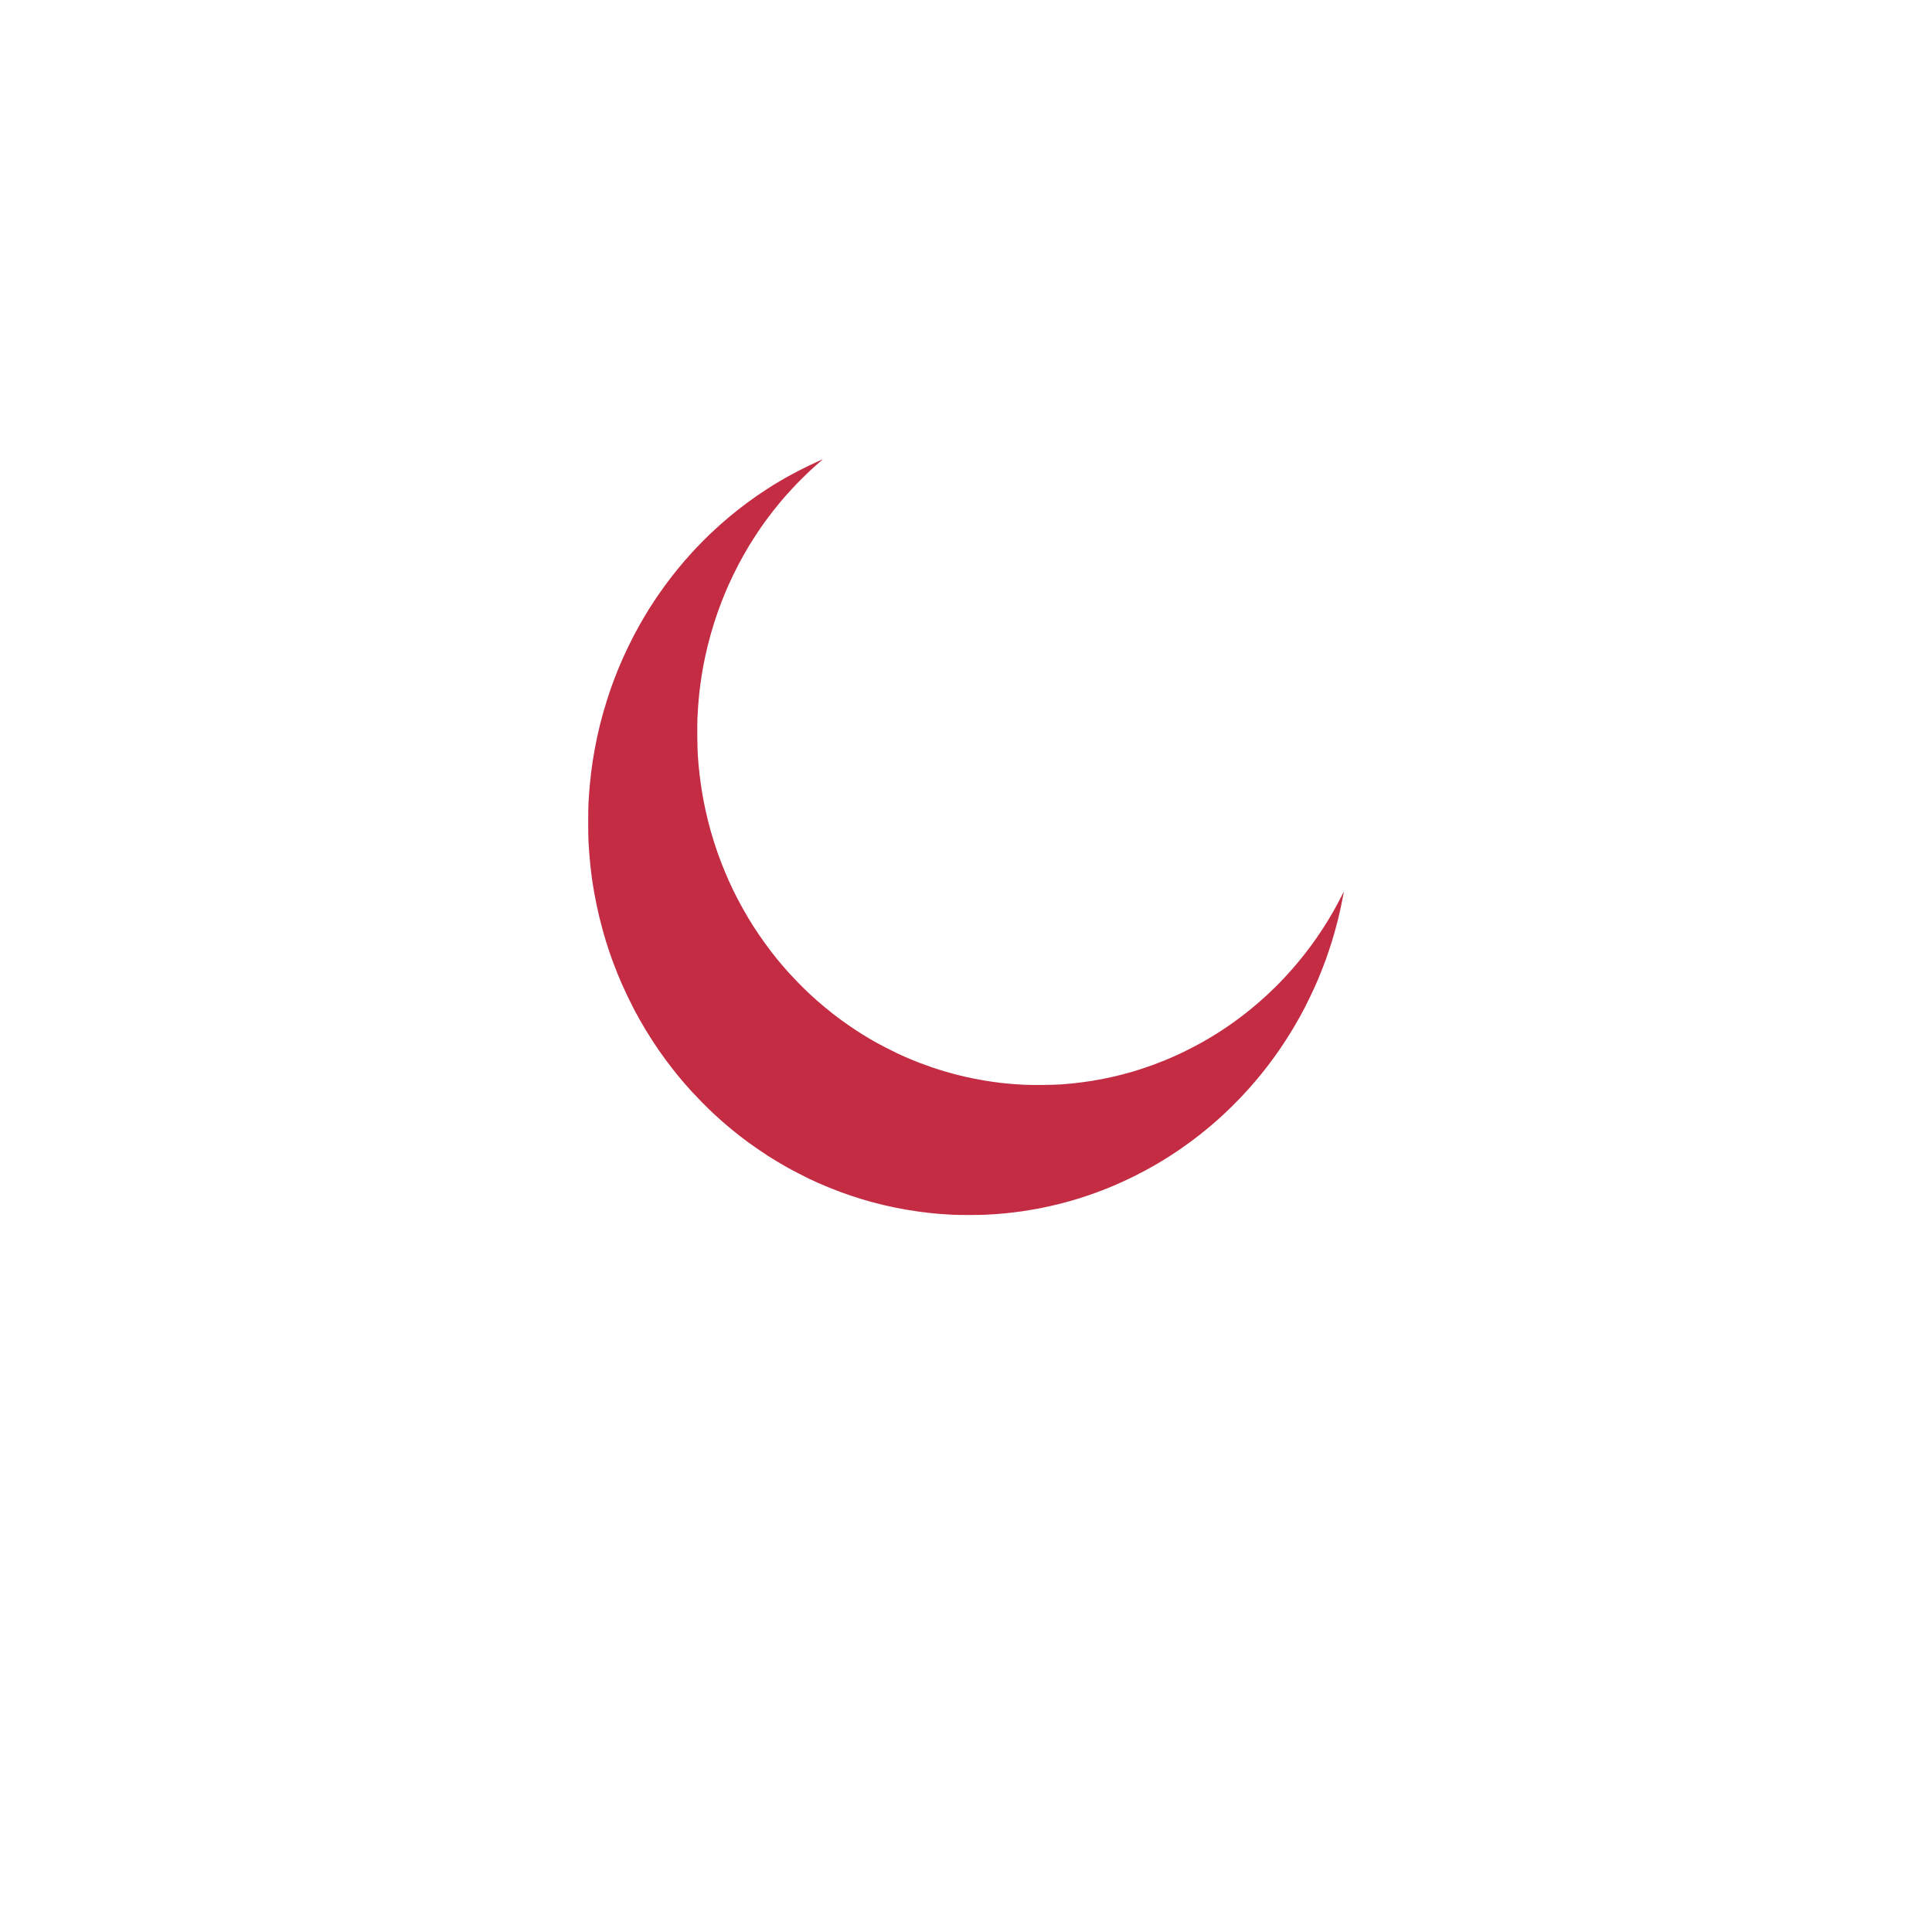 <svg width="60" height="60" viewBox="0 0 60 60" fill="none" xmlns="http://www.w3.org/2000/svg">
<g filter="url(#filter0_d_110_130)">
<rect x="14" y="10" width="32" height="32" fill="white"/>
</g>
<path d="M25.547 14.267C25.543 14.267 25.471 14.299 25.386 14.337C25.301 14.375 25.171 14.436 25.096 14.472C25.022 14.508 24.881 14.579 24.783 14.629C24.686 14.68 24.553 14.751 24.49 14.786C24.426 14.821 24.322 14.881 24.258 14.918C24.194 14.956 24.085 15.021 24.015 15.064C23.945 15.107 23.839 15.175 23.78 15.214C23.72 15.253 23.602 15.332 23.519 15.389C23.435 15.447 23.293 15.548 23.204 15.614C23.114 15.68 22.976 15.786 22.896 15.849C22.816 15.913 22.701 16.007 22.639 16.059C22.577 16.11 22.459 16.212 22.378 16.284C22.296 16.357 22.167 16.475 22.091 16.547C22.015 16.619 21.881 16.75 21.795 16.838C21.708 16.926 21.574 17.066 21.497 17.151C21.421 17.235 21.312 17.358 21.255 17.423C21.198 17.489 21.104 17.602 21.045 17.674C20.987 17.746 20.898 17.856 20.849 17.92C20.8 17.983 20.701 18.116 20.628 18.215C20.557 18.314 20.447 18.47 20.385 18.561C20.324 18.653 20.231 18.794 20.18 18.875C20.129 18.956 20.05 19.087 20.003 19.165C19.957 19.243 19.884 19.37 19.84 19.449C19.797 19.527 19.727 19.654 19.686 19.733C19.645 19.811 19.569 19.964 19.516 20.073C19.463 20.181 19.389 20.34 19.351 20.424C19.314 20.508 19.254 20.647 19.218 20.733C19.182 20.82 19.126 20.961 19.093 21.047C19.059 21.134 19.006 21.279 18.974 21.369C18.942 21.46 18.886 21.628 18.85 21.743C18.813 21.858 18.759 22.039 18.729 22.146C18.699 22.253 18.654 22.425 18.628 22.527C18.603 22.63 18.564 22.798 18.542 22.901C18.52 23.004 18.486 23.177 18.466 23.286C18.446 23.395 18.419 23.561 18.404 23.656C18.39 23.75 18.369 23.907 18.357 24.003C18.345 24.1 18.329 24.248 18.321 24.332C18.313 24.416 18.302 24.551 18.296 24.631C18.29 24.711 18.281 24.851 18.276 24.941C18.27 25.038 18.267 25.283 18.267 25.535C18.267 25.787 18.27 26.033 18.276 26.13C18.281 26.22 18.291 26.381 18.299 26.488C18.307 26.595 18.322 26.76 18.332 26.854C18.342 26.949 18.358 27.088 18.368 27.165C18.378 27.241 18.395 27.357 18.404 27.422C18.414 27.488 18.437 27.626 18.455 27.729C18.474 27.831 18.505 27.994 18.525 28.091C18.545 28.188 18.585 28.366 18.614 28.487C18.643 28.608 18.692 28.795 18.722 28.902C18.752 29.009 18.796 29.162 18.821 29.242C18.845 29.322 18.895 29.473 18.931 29.578C18.966 29.683 19.024 29.843 19.058 29.933C19.092 30.024 19.15 30.172 19.187 30.262C19.224 30.352 19.282 30.492 19.318 30.572C19.353 30.652 19.438 30.834 19.506 30.976C19.575 31.117 19.666 31.299 19.708 31.379C19.751 31.459 19.822 31.589 19.866 31.667C19.91 31.745 19.991 31.885 20.047 31.977C20.103 32.069 20.197 32.22 20.257 32.312C20.317 32.404 20.411 32.545 20.467 32.626C20.523 32.707 20.61 32.828 20.66 32.896C20.709 32.964 20.796 33.078 20.852 33.15C20.907 33.222 20.994 33.331 21.044 33.393C21.094 33.454 21.189 33.567 21.255 33.643C21.32 33.719 21.424 33.836 21.484 33.901C21.544 33.967 21.688 34.117 21.803 34.234C21.918 34.351 22.085 34.515 22.175 34.598C22.265 34.681 22.387 34.791 22.447 34.843C22.506 34.895 22.617 34.989 22.693 35.052C22.769 35.115 22.898 35.218 22.979 35.281C23.061 35.344 23.168 35.426 23.218 35.463C23.268 35.5 23.402 35.594 23.515 35.672C23.629 35.751 23.778 35.851 23.848 35.896C23.917 35.94 24.042 36.018 24.127 36.068C24.211 36.119 24.343 36.196 24.421 36.24C24.498 36.284 24.662 36.371 24.783 36.434C24.905 36.497 25.065 36.578 25.139 36.613C25.213 36.648 25.335 36.704 25.411 36.738C25.486 36.771 25.632 36.834 25.736 36.876C25.839 36.918 26.001 36.981 26.094 37.016C26.188 37.051 26.336 37.104 26.424 37.133C26.512 37.163 26.66 37.21 26.754 37.238C26.847 37.267 26.999 37.31 27.091 37.335C27.182 37.36 27.335 37.399 27.429 37.421C27.523 37.444 27.681 37.479 27.78 37.499C27.879 37.519 28.038 37.55 28.134 37.566C28.23 37.583 28.391 37.608 28.492 37.622C28.594 37.637 28.738 37.655 28.811 37.663C28.885 37.672 29.002 37.683 29.072 37.69C29.142 37.696 29.248 37.704 29.308 37.708C29.367 37.713 29.493 37.72 29.587 37.725C29.68 37.729 29.91 37.733 30.097 37.733C30.285 37.733 30.514 37.729 30.608 37.725C30.702 37.72 30.848 37.711 30.934 37.705C31.02 37.699 31.142 37.688 31.206 37.682C31.27 37.676 31.392 37.663 31.477 37.652C31.563 37.642 31.69 37.625 31.76 37.615C31.83 37.605 31.965 37.583 32.061 37.566C32.156 37.55 32.293 37.525 32.365 37.51C32.437 37.495 32.567 37.467 32.655 37.447C32.742 37.427 32.881 37.394 32.963 37.373C33.044 37.352 33.165 37.319 33.231 37.3C33.297 37.282 33.404 37.25 33.47 37.23C33.535 37.209 33.651 37.172 33.727 37.147C33.803 37.122 33.938 37.075 34.028 37.042C34.117 37.009 34.253 36.958 34.328 36.928C34.404 36.898 34.521 36.849 34.589 36.821C34.657 36.792 34.78 36.738 34.863 36.7C34.946 36.663 35.096 36.592 35.195 36.543C35.295 36.494 35.455 36.411 35.551 36.359C35.648 36.307 35.771 36.239 35.824 36.208C35.878 36.177 35.972 36.123 36.032 36.086C36.092 36.05 36.172 36.002 36.209 35.978C36.247 35.955 36.32 35.909 36.371 35.875C36.423 35.842 36.547 35.759 36.647 35.691C36.746 35.622 36.899 35.514 36.985 35.45C37.072 35.386 37.199 35.289 37.268 35.234C37.337 35.18 37.434 35.102 37.483 35.06C37.533 35.019 37.613 34.952 37.661 34.911C37.709 34.87 37.784 34.804 37.828 34.765C37.871 34.726 37.955 34.65 38.012 34.596C38.07 34.543 38.181 34.437 38.258 34.36C38.336 34.284 38.462 34.156 38.538 34.076C38.613 33.996 38.729 33.871 38.795 33.797C38.861 33.723 38.957 33.612 39.009 33.55C39.061 33.488 39.136 33.398 39.176 33.348C39.216 33.299 39.293 33.202 39.347 33.132C39.401 33.062 39.491 32.942 39.547 32.865C39.603 32.788 39.689 32.667 39.738 32.596C39.787 32.525 39.874 32.392 39.933 32.302C39.991 32.212 40.066 32.092 40.1 32.037C40.134 31.981 40.196 31.877 40.238 31.805C40.28 31.733 40.343 31.621 40.38 31.555C40.416 31.489 40.474 31.381 40.508 31.316C40.542 31.25 40.617 31.1 40.674 30.983C40.73 30.866 40.801 30.716 40.83 30.651C40.859 30.585 40.911 30.465 40.945 30.385C40.978 30.305 41.035 30.165 41.071 30.073C41.106 29.982 41.154 29.854 41.178 29.79C41.201 29.725 41.245 29.598 41.275 29.507C41.306 29.416 41.347 29.288 41.367 29.223C41.387 29.157 41.428 29.016 41.458 28.91C41.488 28.803 41.532 28.639 41.555 28.544C41.578 28.449 41.614 28.296 41.634 28.203C41.654 28.111 41.684 27.964 41.7 27.878C41.716 27.792 41.73 27.715 41.732 27.708C41.734 27.701 41.734 27.695 41.732 27.695C41.73 27.695 41.714 27.726 41.696 27.764C41.677 27.802 41.621 27.911 41.571 28.005C41.521 28.1 41.44 28.248 41.39 28.334C41.34 28.42 41.272 28.536 41.238 28.592C41.204 28.647 41.131 28.762 41.077 28.846C41.022 28.93 40.942 29.049 40.899 29.111C40.857 29.173 40.784 29.275 40.737 29.339C40.691 29.403 40.602 29.52 40.54 29.601C40.478 29.681 40.376 29.807 40.315 29.881C40.253 29.955 40.162 30.061 40.113 30.116C40.065 30.172 39.964 30.282 39.89 30.362C39.816 30.442 39.687 30.574 39.605 30.655C39.523 30.736 39.397 30.855 39.326 30.921C39.255 30.986 39.156 31.075 39.106 31.118C39.057 31.162 38.957 31.246 38.885 31.305C38.814 31.364 38.698 31.457 38.628 31.511C38.559 31.564 38.451 31.645 38.389 31.69C38.327 31.736 38.223 31.81 38.157 31.855C38.092 31.9 37.981 31.974 37.911 32.02C37.841 32.065 37.732 32.134 37.668 32.173C37.605 32.212 37.484 32.283 37.4 32.331C37.316 32.38 37.136 32.477 36.998 32.548C36.861 32.619 36.665 32.715 36.563 32.761C36.462 32.807 36.294 32.88 36.19 32.923C36.087 32.965 35.92 33.03 35.82 33.067C35.72 33.104 35.561 33.159 35.465 33.19C35.37 33.221 35.228 33.265 35.151 33.288C35.073 33.31 34.938 33.347 34.85 33.37C34.762 33.393 34.632 33.425 34.56 33.441C34.488 33.457 34.353 33.486 34.26 33.504C34.166 33.523 34.016 33.55 33.926 33.565C33.837 33.579 33.687 33.601 33.593 33.613C33.499 33.625 33.351 33.642 33.263 33.651C33.176 33.659 33.029 33.671 32.937 33.678C32.835 33.685 32.624 33.691 32.39 33.694C32.151 33.696 31.942 33.694 31.825 33.689C31.724 33.684 31.575 33.675 31.496 33.669C31.416 33.663 31.303 33.653 31.246 33.647C31.188 33.641 31.108 33.633 31.068 33.628C31.028 33.624 30.924 33.61 30.836 33.598C30.749 33.586 30.618 33.566 30.547 33.553C30.475 33.541 30.348 33.517 30.264 33.501C30.18 33.484 30.045 33.456 29.963 33.437C29.882 33.418 29.745 33.385 29.661 33.363C29.576 33.341 29.426 33.299 29.328 33.27C29.229 33.241 29.047 33.182 28.924 33.14C28.8 33.097 28.634 33.037 28.554 33.006C28.474 32.975 28.368 32.933 28.318 32.912C28.268 32.892 28.168 32.849 28.097 32.818C28.026 32.786 27.91 32.733 27.84 32.7C27.771 32.667 27.626 32.595 27.52 32.54C27.413 32.485 27.283 32.416 27.23 32.387C27.177 32.358 27.077 32.3 27.007 32.259C26.938 32.218 26.84 32.159 26.79 32.128C26.74 32.097 26.655 32.043 26.602 32.008C26.548 31.973 26.437 31.899 26.355 31.842C26.274 31.786 26.158 31.703 26.098 31.659C26.038 31.615 25.937 31.539 25.873 31.489C25.81 31.44 25.696 31.348 25.62 31.285C25.544 31.223 25.43 31.125 25.366 31.069C25.303 31.013 25.187 30.907 25.109 30.835C25.032 30.762 24.883 30.616 24.779 30.509C24.675 30.402 24.544 30.263 24.488 30.2C24.431 30.137 24.342 30.035 24.289 29.972C24.236 29.91 24.159 29.818 24.119 29.769C24.079 29.72 24.003 29.622 23.949 29.552C23.895 29.482 23.804 29.359 23.746 29.279C23.688 29.199 23.602 29.076 23.555 29.006C23.508 28.937 23.433 28.822 23.388 28.753C23.344 28.683 23.273 28.568 23.231 28.498C23.189 28.428 23.111 28.292 23.057 28.196C23.004 28.099 22.93 27.963 22.894 27.893C22.858 27.823 22.8 27.707 22.765 27.636C22.731 27.564 22.671 27.436 22.633 27.352C22.596 27.267 22.54 27.14 22.511 27.069C22.481 26.997 22.431 26.873 22.4 26.792C22.369 26.711 22.317 26.571 22.285 26.481C22.253 26.39 22.202 26.238 22.172 26.141C22.141 26.045 22.095 25.892 22.07 25.801C22.045 25.71 22.006 25.564 21.984 25.476C21.962 25.387 21.929 25.248 21.911 25.165C21.894 25.083 21.867 24.955 21.853 24.881C21.839 24.808 21.818 24.69 21.806 24.62C21.794 24.55 21.775 24.424 21.763 24.34C21.751 24.255 21.733 24.114 21.723 24.026C21.713 23.938 21.7 23.808 21.693 23.738C21.687 23.668 21.677 23.535 21.671 23.443C21.664 23.34 21.658 23.121 21.655 22.879C21.653 22.63 21.655 22.412 21.66 22.292C21.664 22.187 21.675 22.014 21.683 21.907C21.691 21.8 21.706 21.637 21.715 21.545C21.725 21.452 21.742 21.316 21.752 21.242C21.762 21.168 21.781 21.037 21.795 20.951C21.809 20.864 21.832 20.733 21.846 20.659C21.86 20.585 21.886 20.456 21.904 20.373C21.922 20.289 21.954 20.149 21.976 20.061C21.997 19.974 22.04 19.815 22.069 19.709C22.099 19.603 22.148 19.437 22.179 19.34C22.209 19.244 22.264 19.083 22.299 18.984C22.334 18.884 22.385 18.748 22.411 18.681C22.437 18.614 22.481 18.505 22.508 18.439C22.536 18.373 22.586 18.255 22.621 18.177C22.655 18.1 22.726 17.95 22.777 17.844C22.828 17.738 22.908 17.581 22.953 17.495C22.999 17.41 23.074 17.273 23.121 17.191C23.168 17.109 23.242 16.983 23.285 16.912C23.329 16.84 23.412 16.709 23.47 16.621C23.527 16.534 23.604 16.419 23.64 16.367C23.676 16.315 23.752 16.21 23.807 16.134C23.863 16.058 23.955 15.938 24.011 15.866C24.067 15.794 24.155 15.685 24.207 15.623C24.258 15.561 24.331 15.475 24.369 15.432C24.407 15.389 24.51 15.275 24.598 15.179C24.686 15.083 24.836 14.928 24.932 14.835C25.027 14.741 25.137 14.636 25.174 14.601C25.212 14.567 25.281 14.505 25.326 14.464C25.372 14.423 25.439 14.364 25.475 14.334C25.511 14.303 25.543 14.275 25.547 14.272C25.551 14.268 25.551 14.266 25.547 14.267Z" fill="#C42C43"/>
<defs>
<filter id="filter0_d_110_130" x="0" y="0" width="60" height="60" filterUnits="userSpaceOnUse" color-interpolation-filters="sRGB">
<feFlood flood-opacity="0" result="BackgroundImageFix"/>
<feColorMatrix in="SourceAlpha" type="matrix" values="0 0 0 0 0 0 0 0 0 0 0 0 0 0 0 0 0 0 127 0" result="hardAlpha"/>
<feOffset dy="4"/>
<feGaussianBlur stdDeviation="7"/>
<feComposite in2="hardAlpha" operator="out"/>
<feColorMatrix type="matrix" values="0 0 0 0 0 0 0 0 0 0 0 0 0 0 0 0 0 0 0.06 0"/>
<feBlend mode="normal" in2="BackgroundImageFix" result="effect1_dropShadow_110_130"/>
<feBlend mode="normal" in="SourceGraphic" in2="effect1_dropShadow_110_130" result="shape"/>
</filter>
</defs>
</svg>
